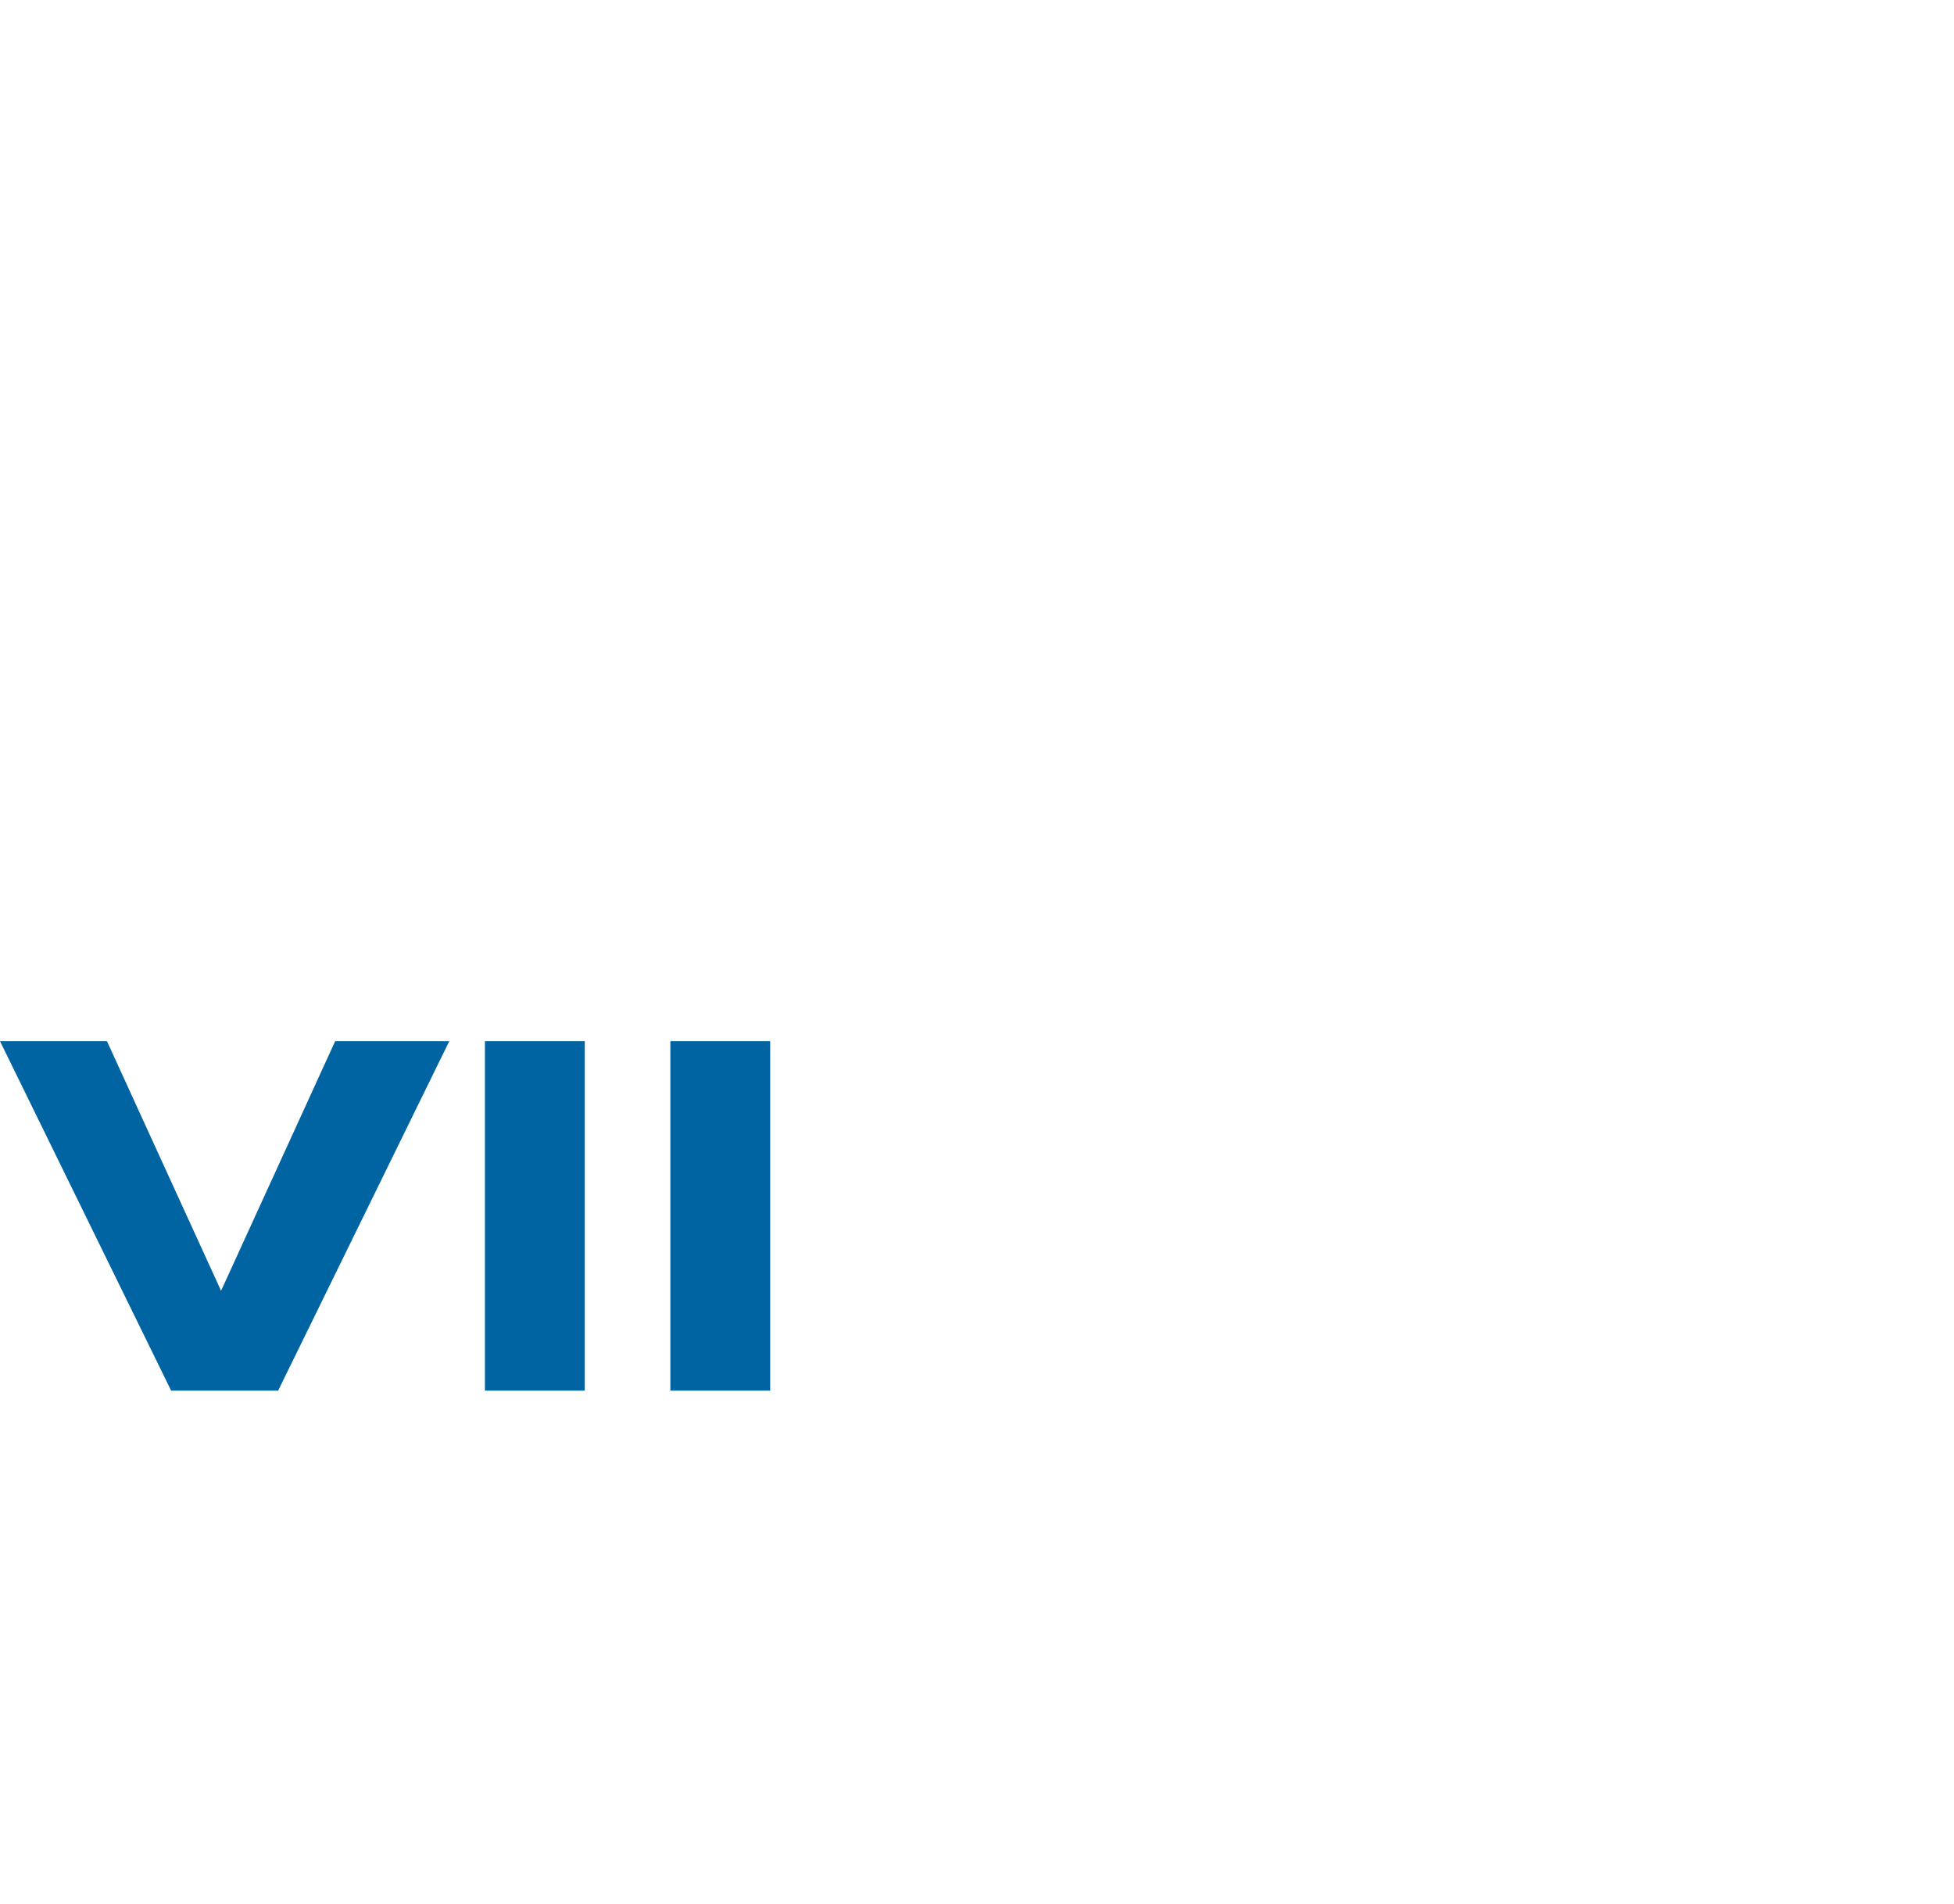 <?xml version="1.0" standalone="no"?><!DOCTYPE svg PUBLIC "-//W3C//DTD SVG 1.1//EN" "http://www.w3.org/Graphics/SVG/1.1/DTD/svg11.dtd"><svg xmlns="http://www.w3.org/2000/svg" version="1.1" width="27.4px" height="26.7px" viewBox="0 -1 27.4 26.7" style="top:-1px"><desc>VII</desc><defs/><g id="Polygon55610"><path d="m1.5 13.6l1.6 3.5l1.6-3.5h1.6l-2.4 4.9H2.4L0 13.6h1.5zm5.3 4.9v-4.9h1.4v4.9H6.8zm2.6 0v-4.9h1.4v4.9H9.4z" stroke="none" fill="#0064a2"/></g></svg>